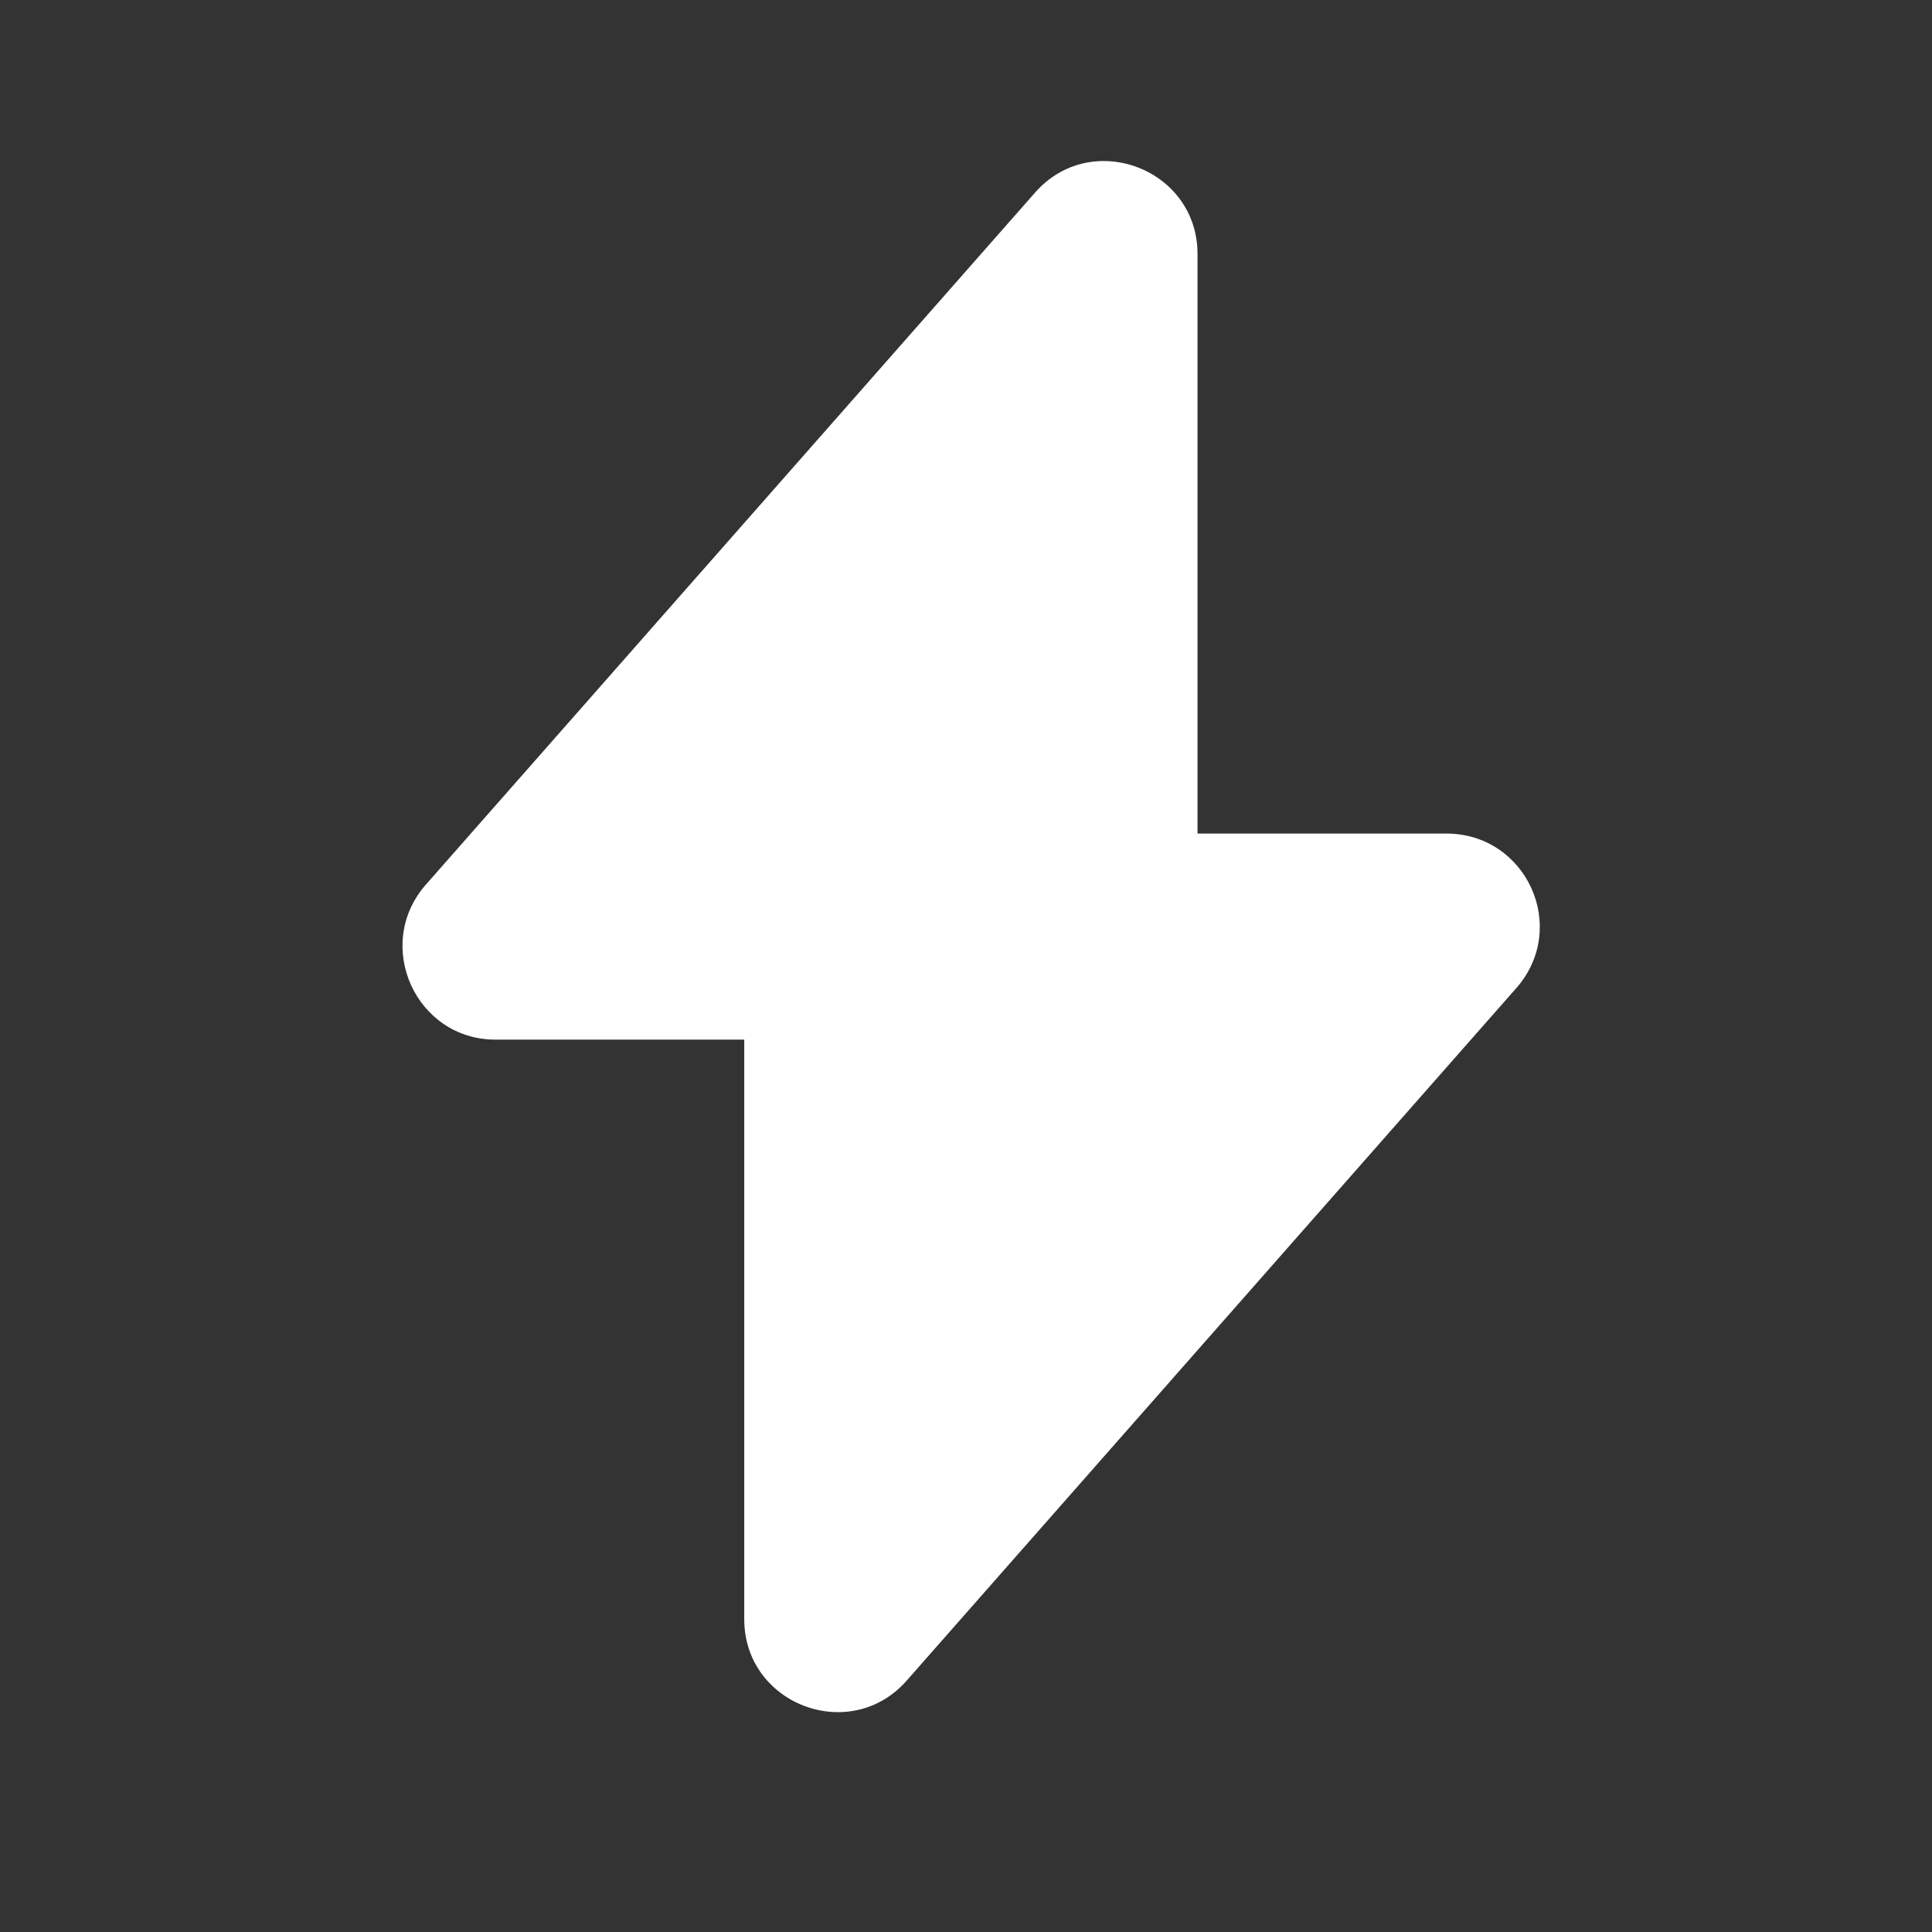 <svg width="18" height="18" viewBox="0 0 18 18" fill="none" xmlns="http://www.w3.org/2000/svg">
<rect x="0" y="0" width="18" height="18" fill="#333333" stroke="none"/>
<path d="M4.617 9.686H6.934V15.086C6.934 15.881 7.924 16.256 8.449 15.656L14.127 9.206C14.622 8.643 14.224 7.766 13.474 7.766H11.157V2.366C11.157 1.571 10.167 1.196 9.642 1.796L3.964 8.246C3.477 8.808 3.874 9.686 4.617 9.686Z" fill="white"/>
</svg>

